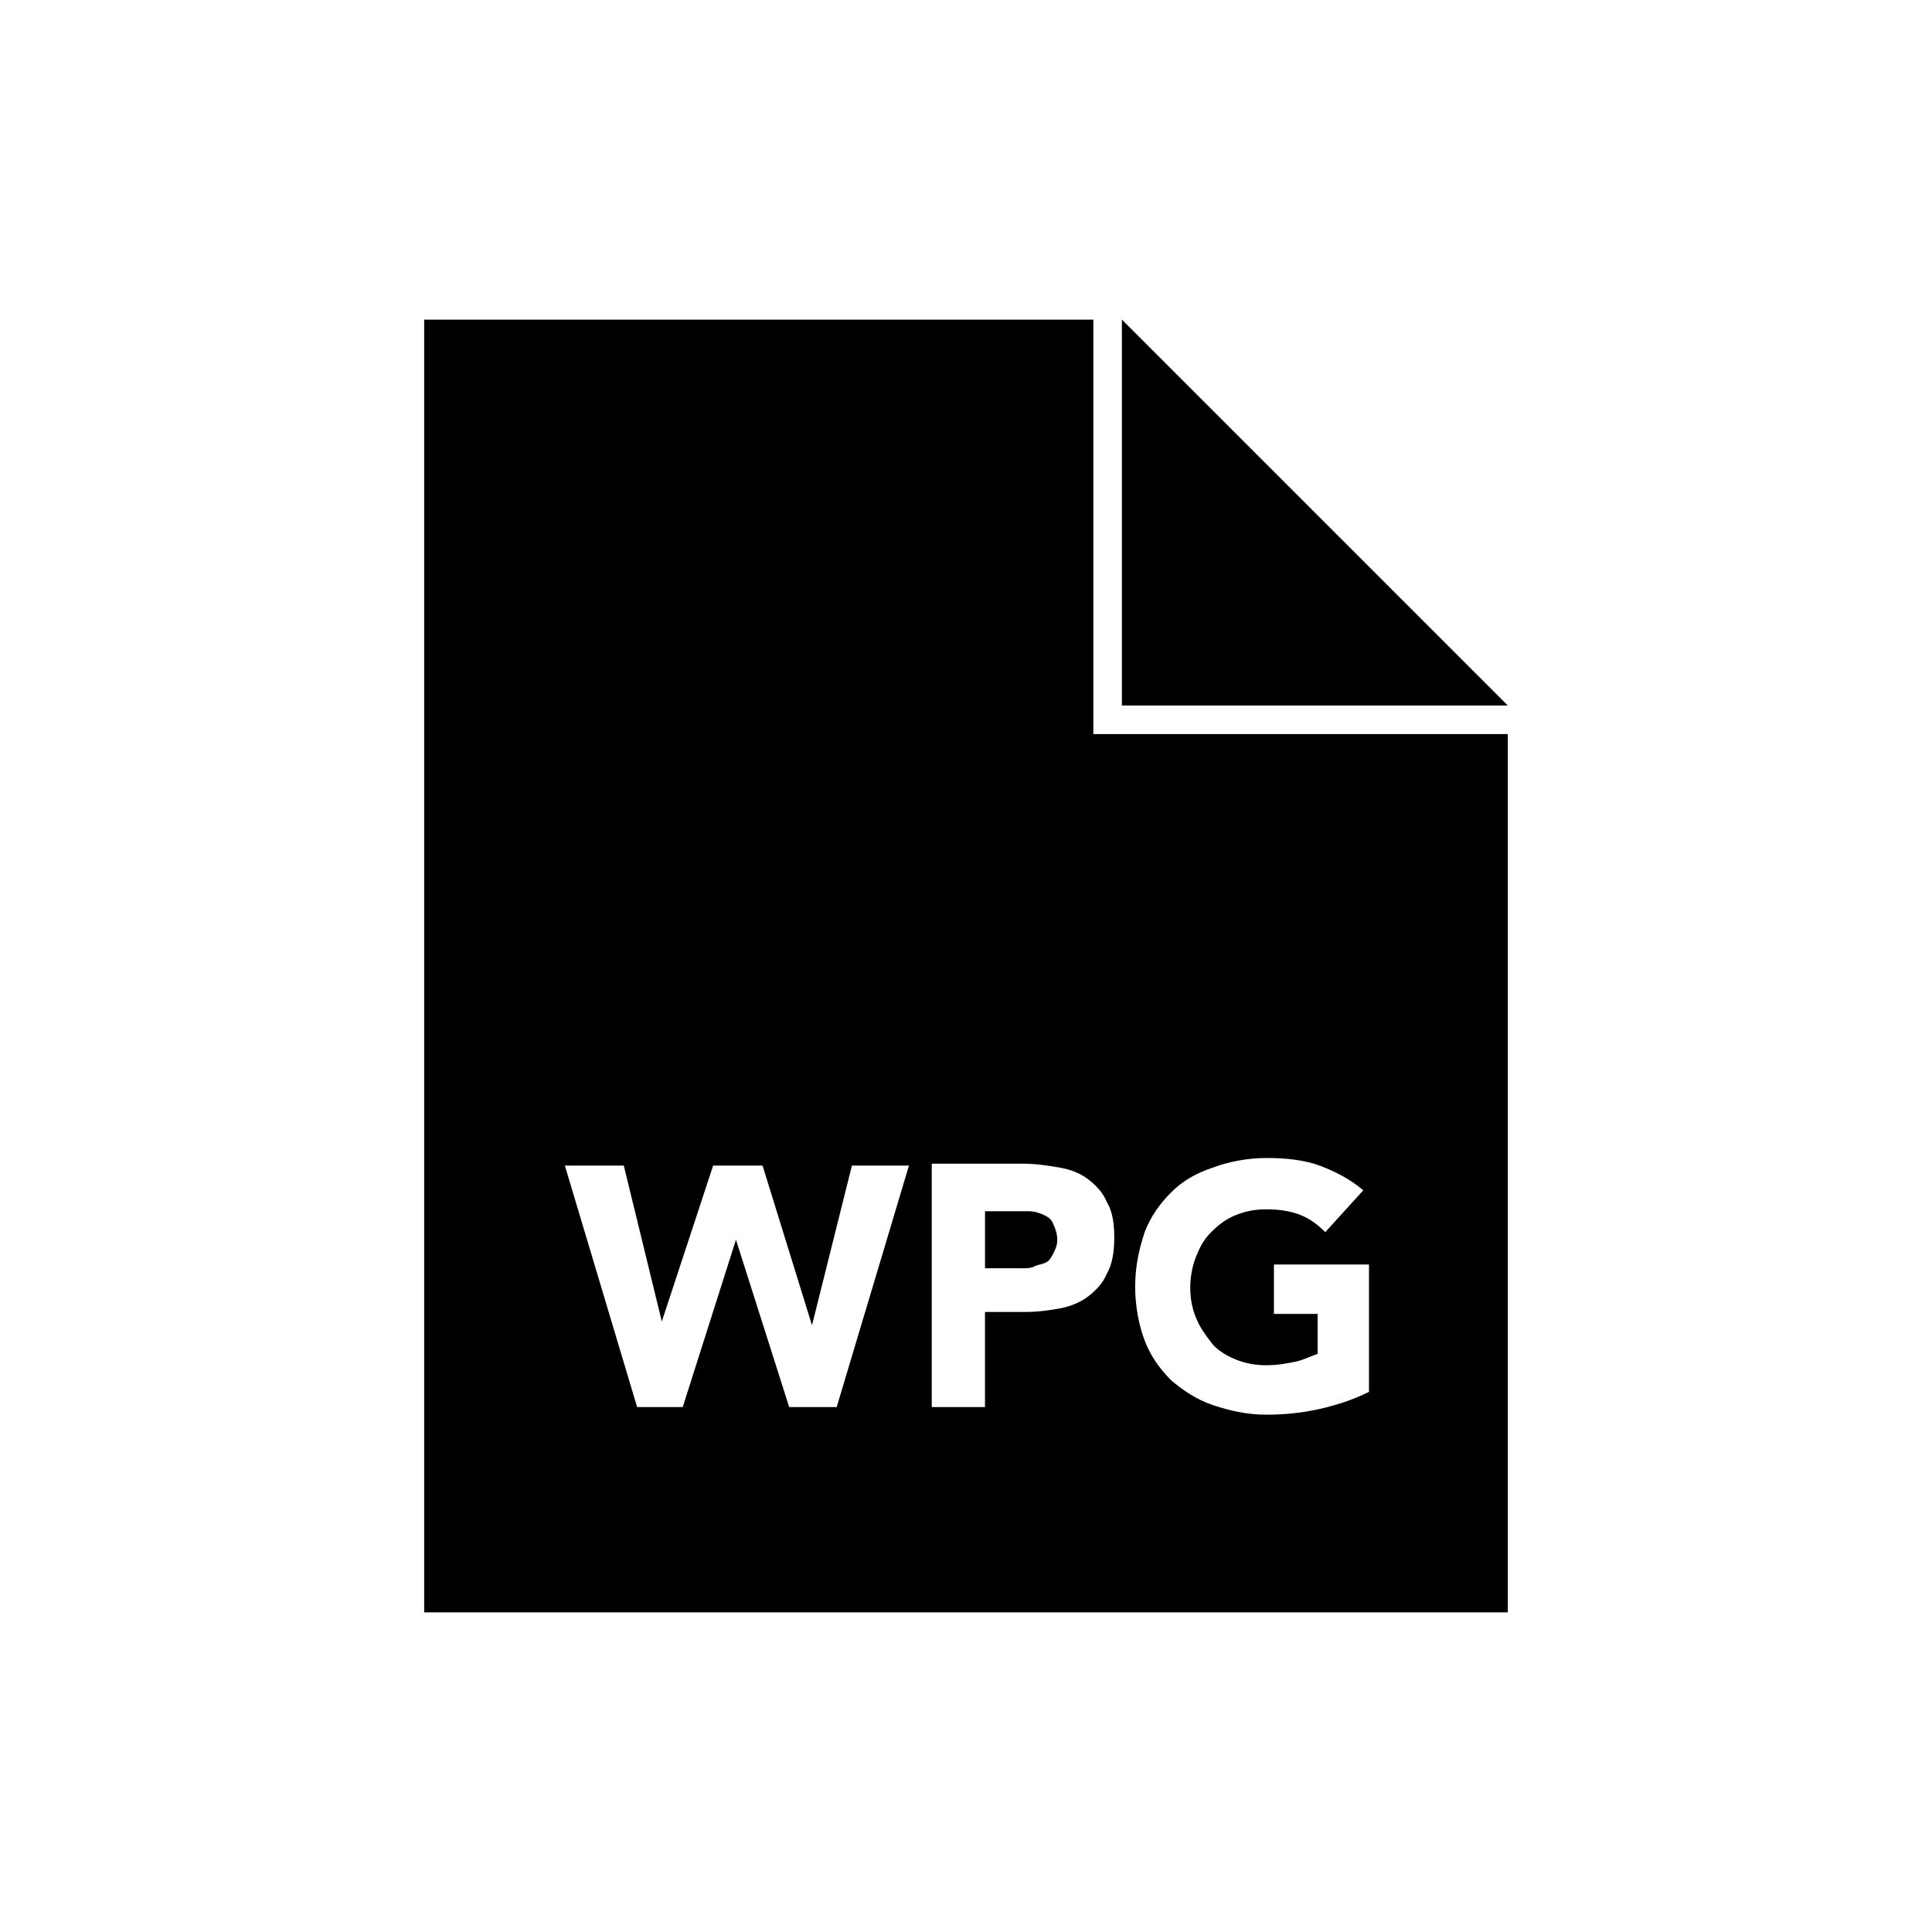 <?xml version="1.0" encoding="UTF-8"?>
<!-- Uploaded to: ICON Repo, www.svgrepo.com, Generator: ICON Repo Mixer Tools -->
<svg fill="#000000" width="800px" height="800px" version="1.1" viewBox="144 144 512 512" xmlns="http://www.w3.org/2000/svg">
 <g>
  <path d="m420.66 466c-1.008-0.504-2.519-1.008-4.031-1.008h-4.031-7.559v15.113h9.574c1.512 0 2.519 0 3.527-0.504 1.008-0.504 2.016-0.504 3.023-1.008 1.008-0.504 1.512-1.512 2.016-2.519 0.504-1.008 1.008-2.016 1.008-3.527s-0.504-3.023-1.008-4.031c-0.504-1.508-1.512-2.012-2.519-2.516z"/>
  <path d="m433.75 228.7h-177.34v342.59h287.17v-232.76h-109.83zm-68.016 288.18h-12.594l-14.105-44.336-14.105 44.336h-12.09l-19.145-63.984h15.613l10.078 41.312 13.602-41.312h13.098l13.098 42.32 10.578-42.32h15.117zm81.617-46.352c1.512-4.031 4.031-7.559 7.055-10.578 3.023-3.023 6.551-5.039 11.082-6.551 4.031-1.512 9.07-2.519 14.105-2.519 5.039 0 10.078 0.504 14.105 2.016 4.031 1.512 8.062 3.527 11.586 6.551l-10.078 11.082c-2.016-2.016-4.031-3.527-6.551-4.535-2.519-1.008-5.543-1.512-9.07-1.512-3.023 0-5.543 0.504-8.062 1.512-2.519 1.008-4.535 2.519-6.551 4.535-2.016 2.016-3.023 4.031-4.031 6.551-1.008 2.519-1.512 5.543-1.512 8.062 0 3.023 0.504 5.543 1.512 8.062 1.008 2.519 2.519 4.535 4.031 6.551 1.512 2.016 4.031 3.527 6.551 4.535 2.519 1.008 5.039 1.512 8.062 1.512 3.023 0 5.543-0.504 8.062-1.008 2.016-0.504 4.031-1.512 5.543-2.016v-10.578h-11.586v-13.098h25.191v33.754c-4.031 2.016-8.566 3.527-13.098 4.535-4.535 1.008-9.07 1.512-14.105 1.512-5.039 0-9.574-1.008-14.105-2.519-4.535-1.512-8.062-4.031-11.082-6.551-3.023-3.023-5.543-6.551-7.055-10.578-1.512-4.031-2.519-9.07-2.519-14.105 0-5.551 1.008-10.086 2.519-14.621zm-10.074-8.059c1.512 2.519 2.016 5.543 2.016 9.574 0 3.527-0.504 7.055-2.016 9.574-1.008 2.519-3.023 4.535-5.039 6.047-2.016 1.504-4.535 2.512-7.055 3.016s-6.047 1.008-9.574 1.008h-10.578v25.191h-14.105v-64.488h24.184c3.527 0 6.551 0.504 9.574 1.008s5.543 1.512 7.559 3.023c2.012 1.512 4.027 3.527 5.035 6.047z"/>
  <path d="m441.31 228.7v102.27h102.27z"/>
 </g>
</svg>